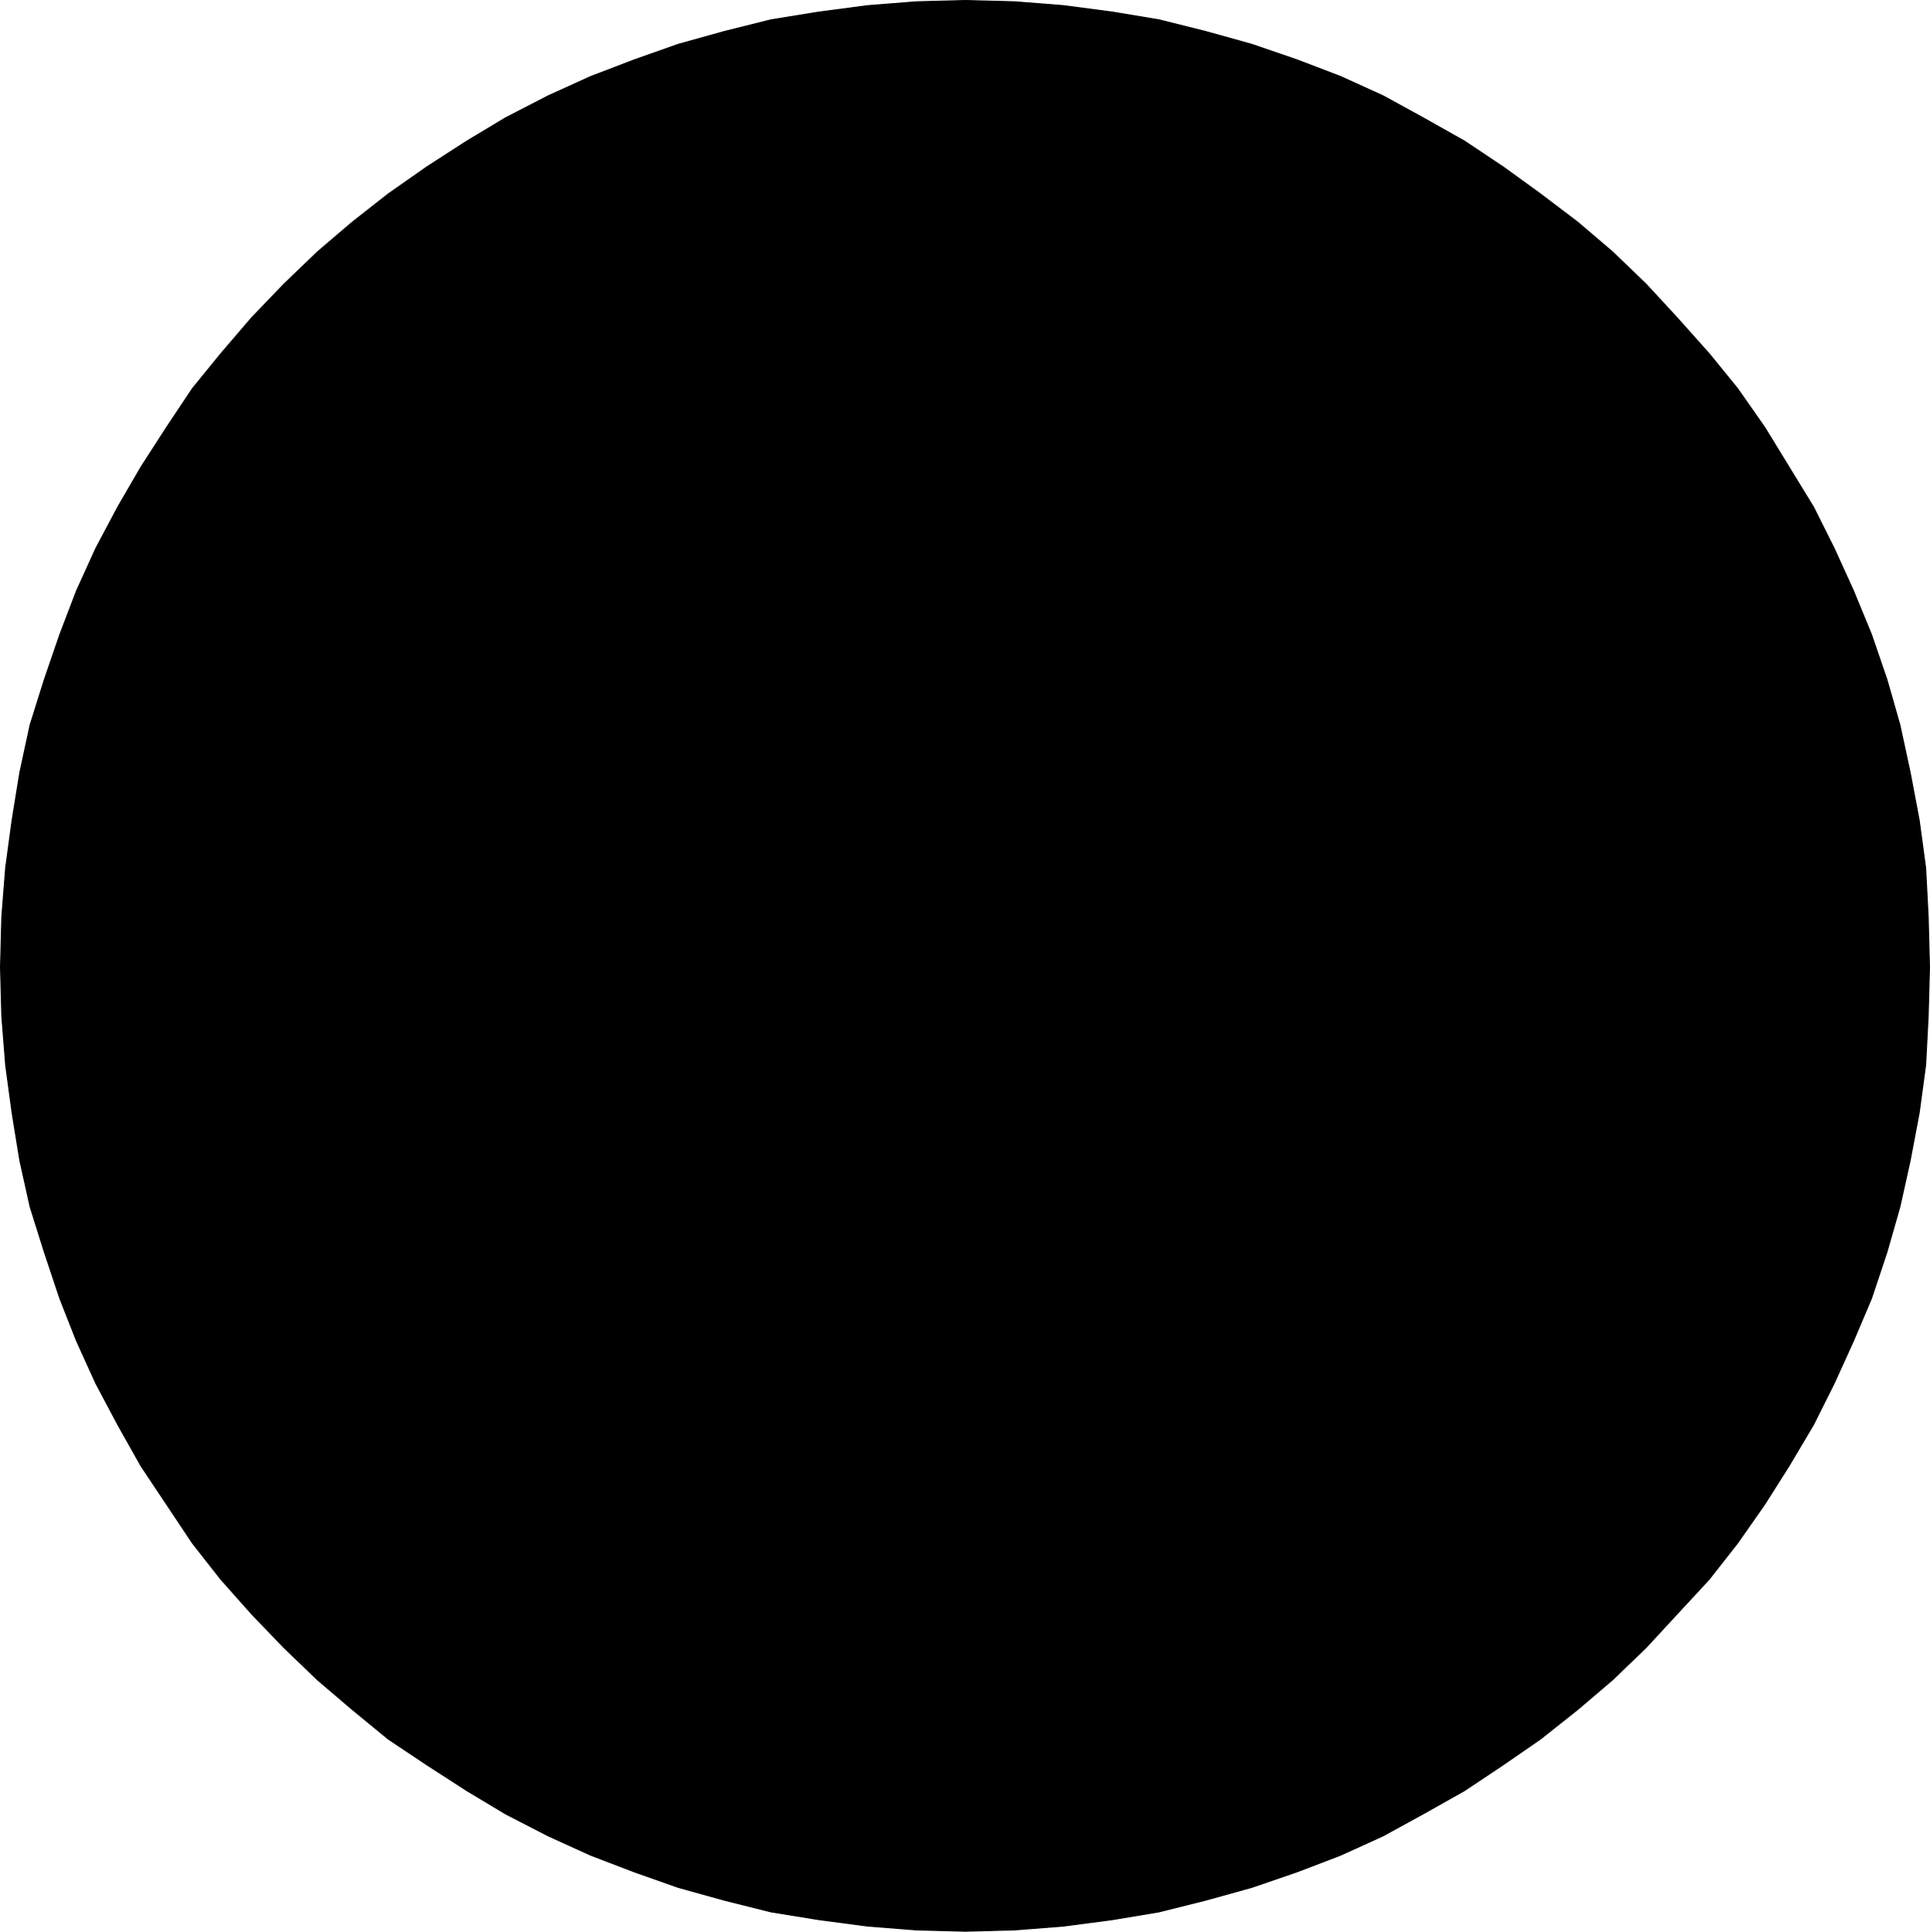 <svg xmlns="http://www.w3.org/2000/svg" width="359.462" height="359.701"><path stroke="#000" stroke-miterlimit="10" stroke-width=".181" d="m179.852 359.61-9.12-.242-9.122-.719-9.117-1.2-8.883-1.44-8.637-2.16-8.64-2.4-8.16-2.878-8.16-3.121-7.922-3.602-7.918-4.078-7.204-4.32-7.437-4.8-7.2-4.802-6.722-5.52-6.477-5.519-6.242-6-6-6.238-5.758-6.48-5.28-6.723-9.602-14.399-4.32-7.68-4.079-7.679-3.601-7.922-3.118-7.918-2.882-8.64-2.64-8.399-1.919-8.64-1.441-8.883-1.2-8.88-.718-9.12-.242-9.117.242-9.36.718-9.12 1.2-8.88 1.441-8.883 1.918-8.879 2.64-8.398 2.883-8.402 3.118-8.16 3.601-7.918 4.078-7.68 4.32-7.442 4.801-7.441 4.801-7.2 5.281-6.48 5.758-6.718 6-6.239 6.242-6 6.477-5.523 6.723-5.277 7.199-5.04 7.437-4.8 7.204-4.32 7.918-4.083 7.921-3.597 8.16-3.121 8.16-2.88 8.641-2.402 8.637-2.16 8.883-1.437 9.117-1.2 9.121-.722 9.121-.238 9.121.238 9.118.722 9.12 1.2 8.641 1.437 8.64 2.16 8.638 2.403 8.402 2.879 8.16 3.12 7.918 3.598 7.441 4.082 7.68 4.32 7.2 4.801 6.96 5.04 6.961 5.277 6.48 5.523 6.239 6 5.762 6.239 6 6.718 5.277 6.48 5.043 7.2 9.117 14.883 3.84 7.68 3.602 7.917 3.359 8.16 2.879 8.403 2.402 8.398 1.918 8.88 1.68 8.882 1.203 8.88.477 9.12.242 9.36-.242 9.117-.477 9.12-1.203 8.88-1.68 8.883-1.918 8.64-2.402 8.399-2.879 8.64-3.36 7.918-3.6 7.922-3.84 7.68-4.56 7.68-4.558 7.199-5.043 7.199-5.277 6.723-6 6.48-5.762 6.238-6.238 6-6.48 5.52-6.962 5.52-6.96 4.8-7.2 4.8-7.68 4.321-7.44 4.078-7.919 3.602-8.16 3.121-8.402 2.879-8.637 2.398-8.64 2.16-8.641 1.442-9.121 1.2-9.118.718-9.12.242"/></svg>
